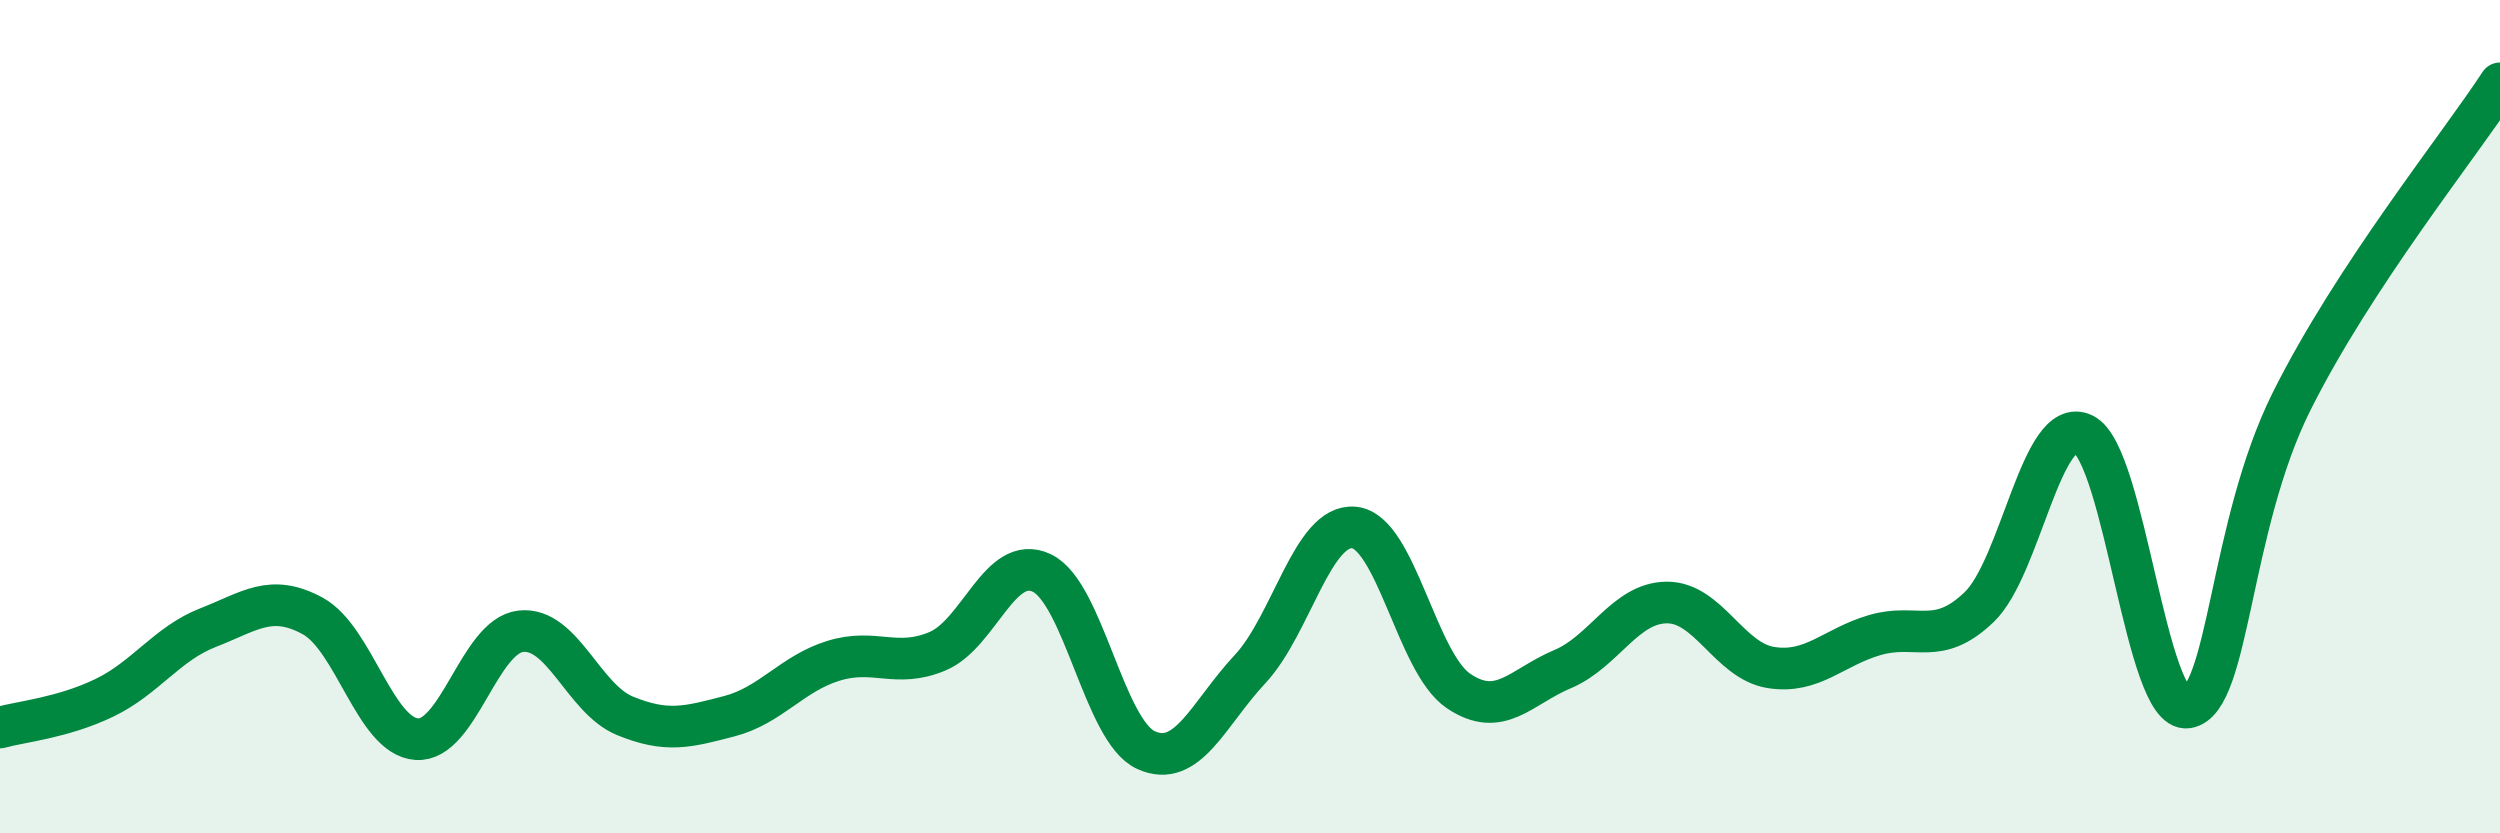 
    <svg width="60" height="20" viewBox="0 0 60 20" xmlns="http://www.w3.org/2000/svg">
      <path
        d="M 0,17.46 C 0.5,17.32 1.5,17.23 2.5,16.75 C 3.5,16.27 4,15.45 5,15.06 C 6,14.67 6.5,14.24 7.5,14.78 C 8.5,15.32 9,17.67 10,17.74 C 11,17.81 11.5,15.26 12.5,15.15 C 13.5,15.04 14,16.77 15,17.18 C 16,17.59 16.5,17.45 17.5,17.19 C 18.5,16.93 19,16.17 20,15.86 C 21,15.55 21.5,16.05 22.5,15.63 C 23.5,15.21 24,13.28 25,13.75 C 26,14.22 26.5,17.54 27.5,18 C 28.5,18.46 29,17.13 30,16.06 C 31,14.99 31.5,12.56 32.5,12.66 C 33.5,12.76 34,15.9 35,16.58 C 36,17.26 36.5,16.48 37.5,16.06 C 38.5,15.64 39,14.47 40,14.46 C 41,14.45 41.5,15.86 42.5,16.02 C 43.5,16.18 44,15.53 45,15.24 C 46,14.95 46.5,15.53 47.5,14.57 C 48.5,13.61 49,9.94 50,10.42 C 51,10.9 51.5,17.14 52.5,16.98 C 53.5,16.82 53.5,12.63 55,9.63 C 56.5,6.63 59,3.53 60,2L60 20L0 20Z"
        fill="#008740"
        opacity="0.1"
        stroke-linecap="round"
        stroke-linejoin="round"
      />
      <path
        d="M 0,17.46 C 0.5,17.32 1.5,17.23 2.5,16.75 C 3.5,16.27 4,15.45 5,15.06 C 6,14.67 6.5,14.24 7.5,14.78 C 8.5,15.32 9,17.67 10,17.74 C 11,17.81 11.5,15.26 12.5,15.15 C 13.5,15.04 14,16.77 15,17.18 C 16,17.59 16.5,17.45 17.5,17.19 C 18.5,16.93 19,16.17 20,15.86 C 21,15.55 21.5,16.05 22.5,15.63 C 23.5,15.21 24,13.28 25,13.75 C 26,14.22 26.5,17.54 27.5,18 C 28.5,18.46 29,17.13 30,16.06 C 31,14.99 31.5,12.56 32.5,12.66 C 33.5,12.76 34,15.9 35,16.58 C 36,17.26 36.5,16.48 37.5,16.06 C 38.5,15.64 39,14.47 40,14.46 C 41,14.45 41.5,15.86 42.5,16.02 C 43.5,16.18 44,15.53 45,15.24 C 46,14.95 46.5,15.53 47.5,14.57 C 48.5,13.61 49,9.94 50,10.42 C 51,10.9 51.5,17.14 52.5,16.98 C 53.5,16.82 53.5,12.63 55,9.63 C 56.5,6.63 59,3.53 60,2"
        stroke="#008740"
        stroke-width="1"
        fill="none"
        stroke-linecap="round"
        stroke-linejoin="round"
      />
    </svg>
  